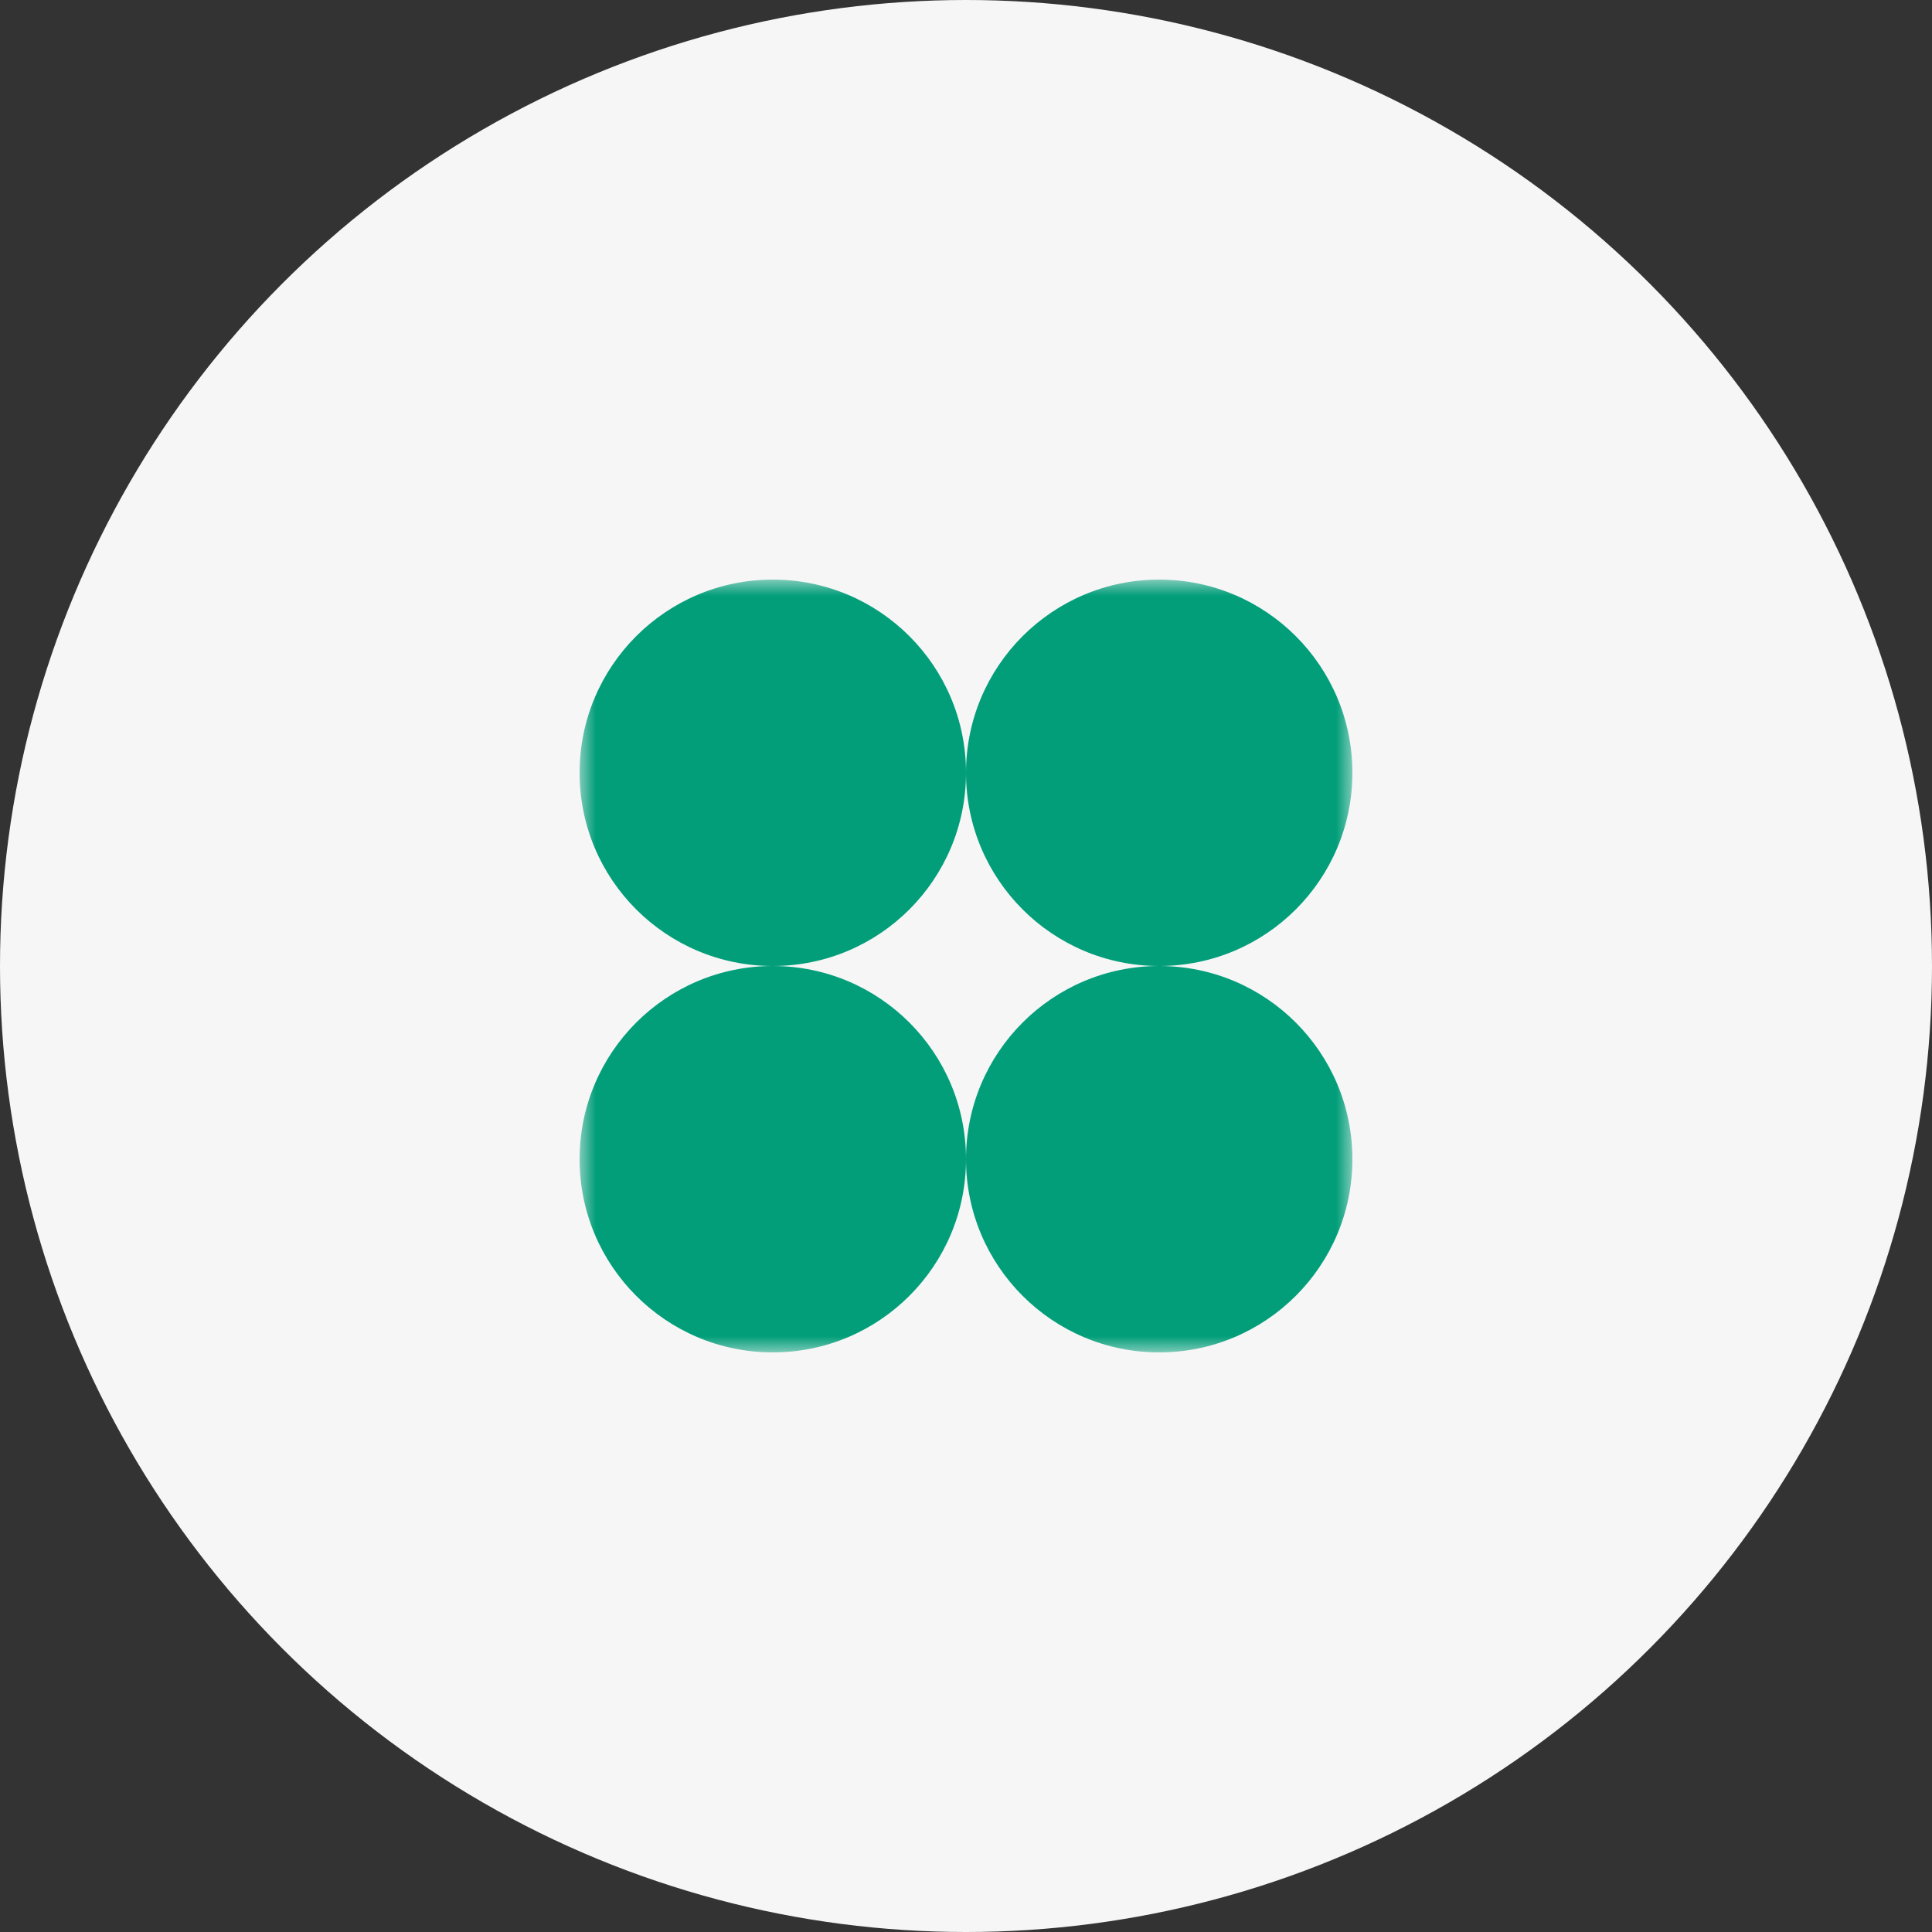 <svg width="60" height="60" viewBox="0 0 60 60" fill="none" xmlns="http://www.w3.org/2000/svg">
<rect x="0" y="0" width="60" height="60" fill="#333333" stroke="none"/>
<circle cx="30" cy="30" r="30" fill="#F6F6F6"/>
<g clip-path="url(#clip0_363_3786)">
<mask id="mask0_363_3786" style="mask-type:luminance" maskUnits="userSpaceOnUse" x="18" y="18" width="24" height="24">
<path d="M42 18H18V42H42V18Z" fill="white"/>
</mask>
<g mask="url(#mask0_363_3786)">
<path fill-rule="evenodd" clip-rule="evenodd" d="M24 30C27.314 30 30 27.314 30 24C30 27.314 32.686 30 36 30C32.686 30 30 32.686 30 36C30 32.686 27.314 30 24 30ZM24 30C20.686 30 18 32.686 18 36C18 39.314 20.686 42 24 42C27.314 42 30 39.314 30 36C30 39.314 32.686 42 36 42C39.314 42 42 39.314 42 36C42 32.686 39.314 30 36 30C39.314 30 42 27.314 42 24C42 20.686 39.314 18 36 18C32.686 18 30 20.686 30 24C30 20.686 27.314 18 24 18C20.686 18 18 20.686 18 24C18 27.314 20.686 30 24 30Z" fill="#029E7A"/>
</g>
</g>
<defs>
<clipPath id="clip0_363_3786">
<rect width="24" height="24" fill="white" transform="translate(18 18)"/>
</clipPath>
</defs>
</svg>
